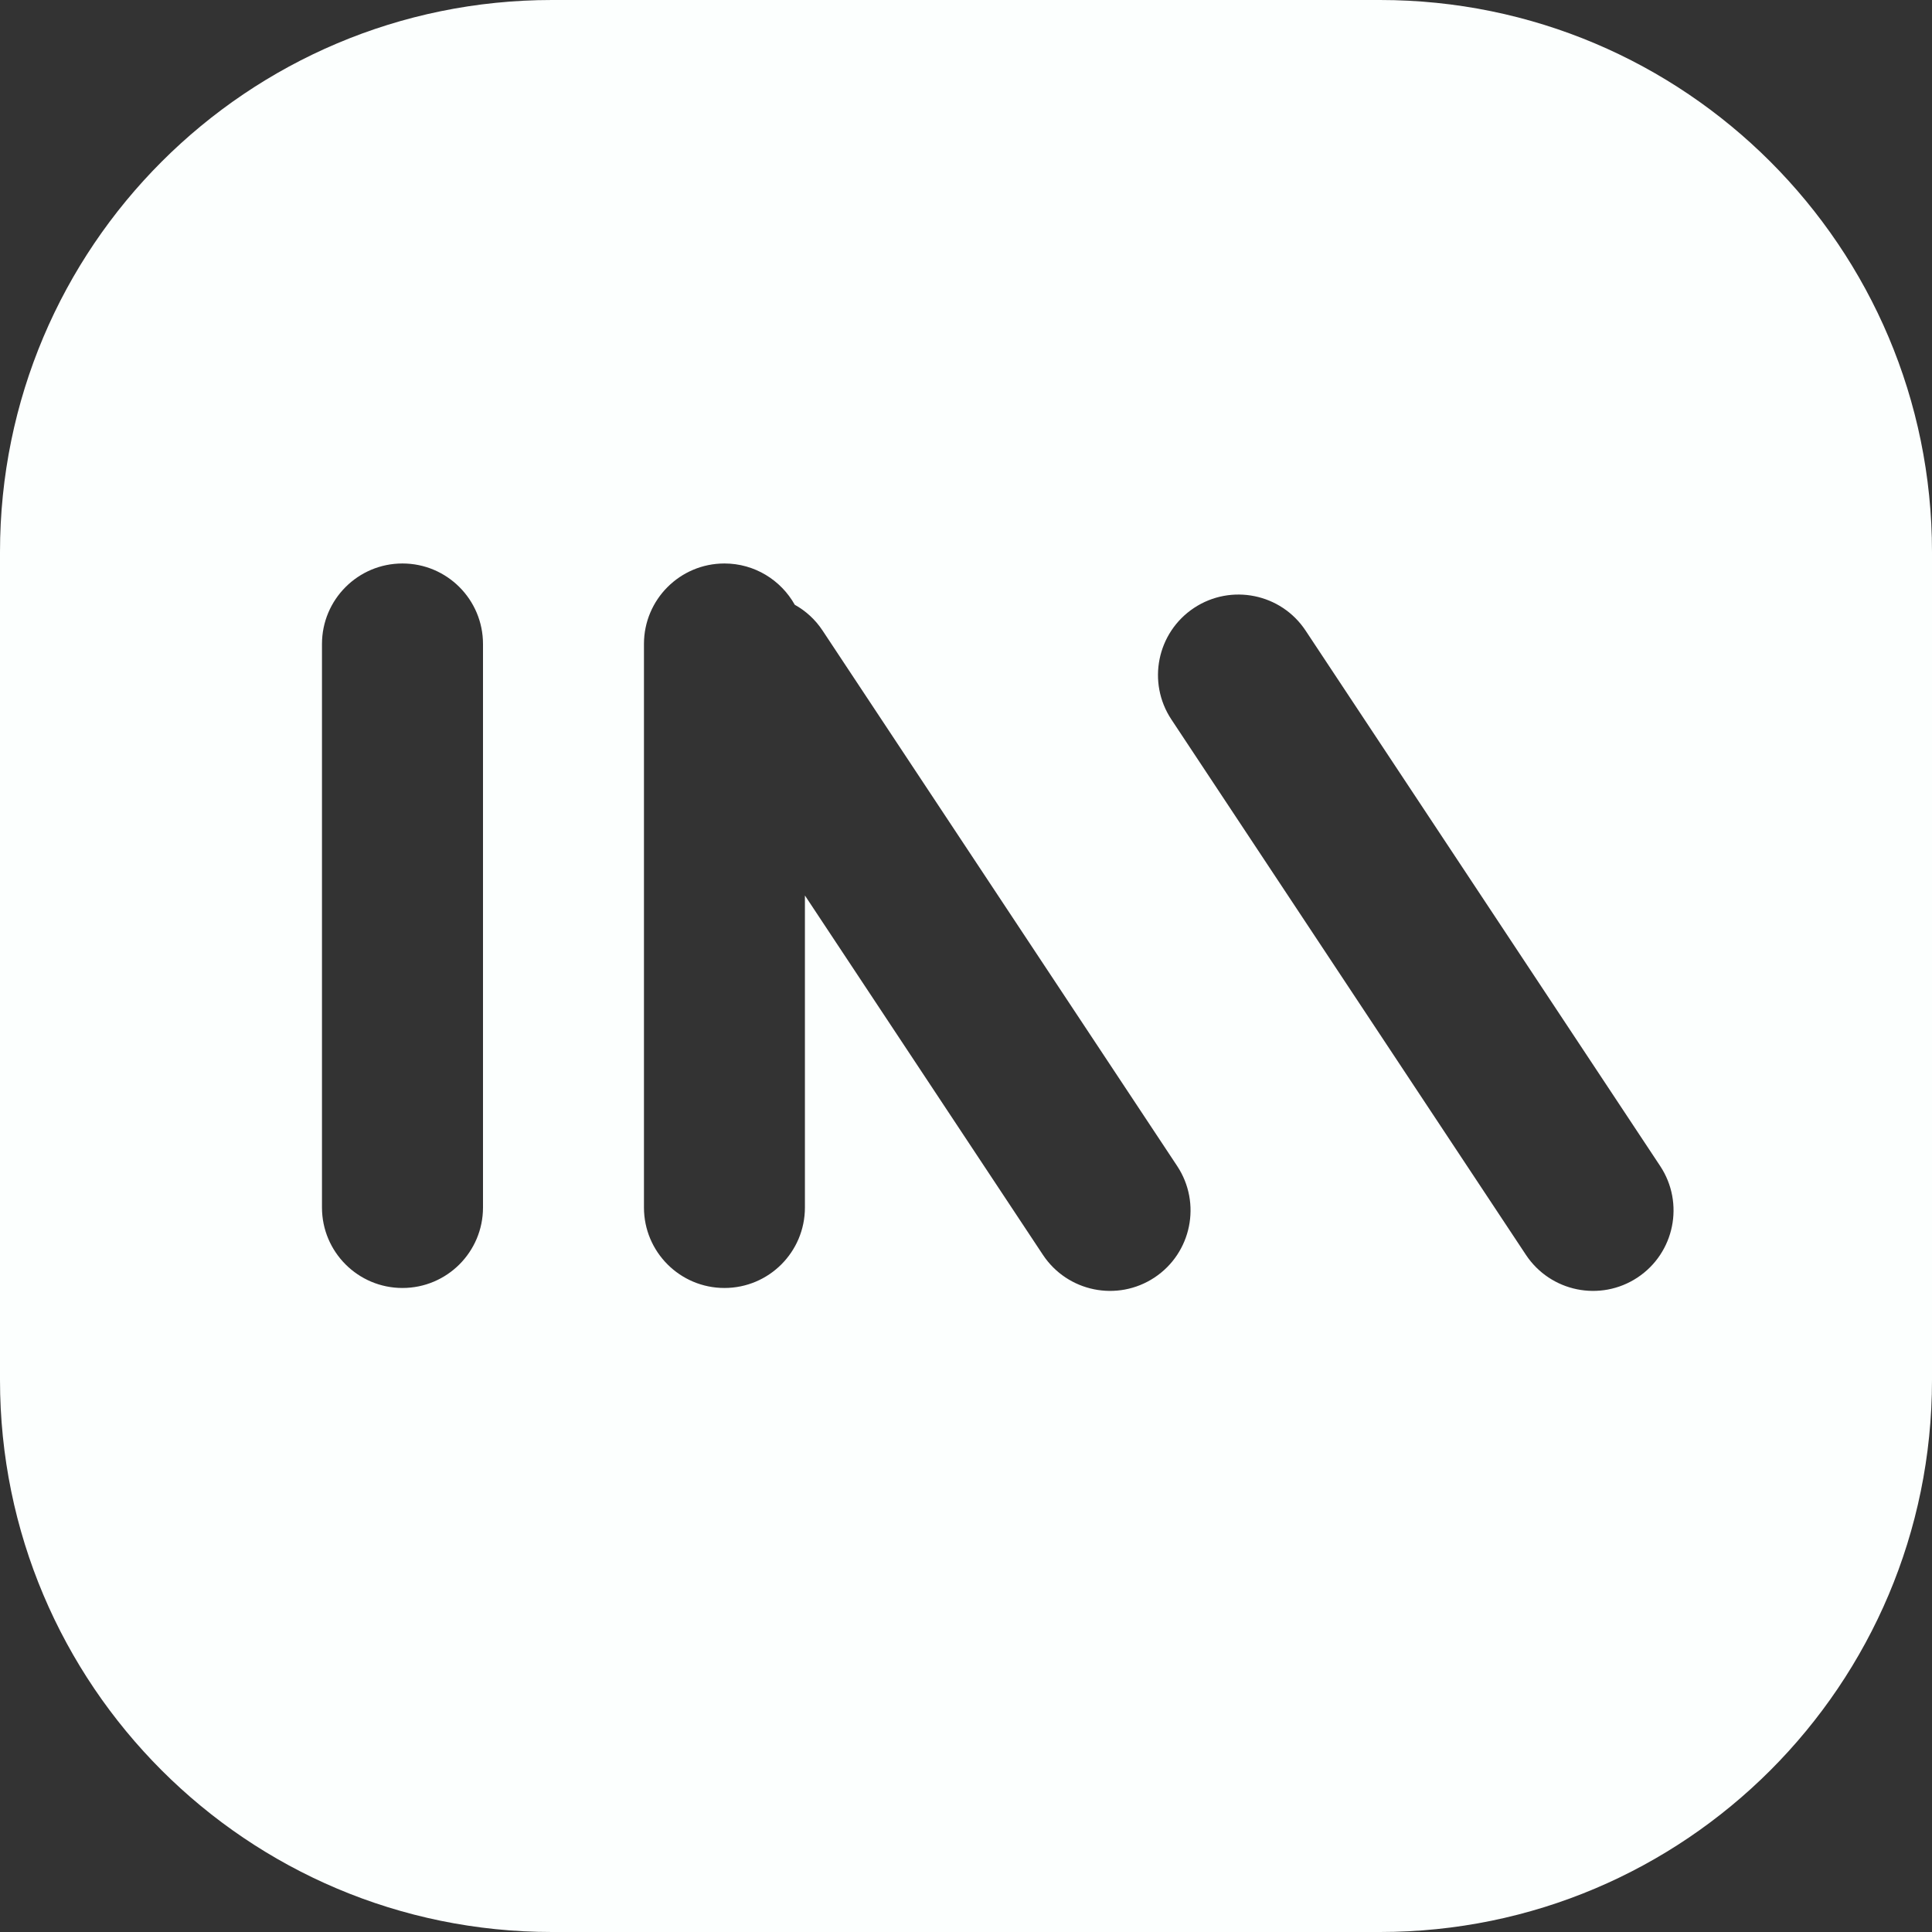 <svg width="32" height="32" viewBox="0 0 32 32" fill="none" xmlns="http://www.w3.org/2000/svg">
<rect x="0" y="0" width="32" height="32" fill="#333333" stroke="none"/>
<path fill-rule="evenodd" clip-rule="evenodd" d="M0 9.143C0 4.093 4.093 0 9.143 0H22.857C27.907 0 32 4.093 32 9.143V22.857C32 27.907 27.907 32 22.857 32H9.143C4.093 32 0 27.907 0 22.857V9.143ZM5.333 10.667C5.333 9.93 5.93 9.333 6.666 9.333C7.403 9.333 8 9.93 8 10.667V20C8 20.736 7.403 21.333 6.666 21.333C5.93 21.333 5.333 20.736 5.333 20V10.667ZM11.999 9.333C11.263 9.333 10.666 9.93 10.666 10.666V20C10.666 20.736 11.263 21.333 11.999 21.333C12.736 21.333 13.332 20.736 13.332 20V14.832L17.274 20.784C17.681 21.398 18.508 21.566 19.122 21.16C19.736 20.753 19.904 19.926 19.497 19.312L13.625 10.445C13.504 10.261 13.344 10.117 13.164 10.017C12.935 9.609 12.499 9.333 11.999 9.333ZM19.777 10.069C19.163 10.476 18.995 11.303 19.402 11.917L25.274 20.784C25.681 21.398 26.508 21.566 27.122 21.16C27.736 20.753 27.904 19.926 27.497 19.312L21.625 10.445C21.219 9.831 20.391 9.663 19.777 10.069Z" fill="#FCFFFE"/>
</svg>
